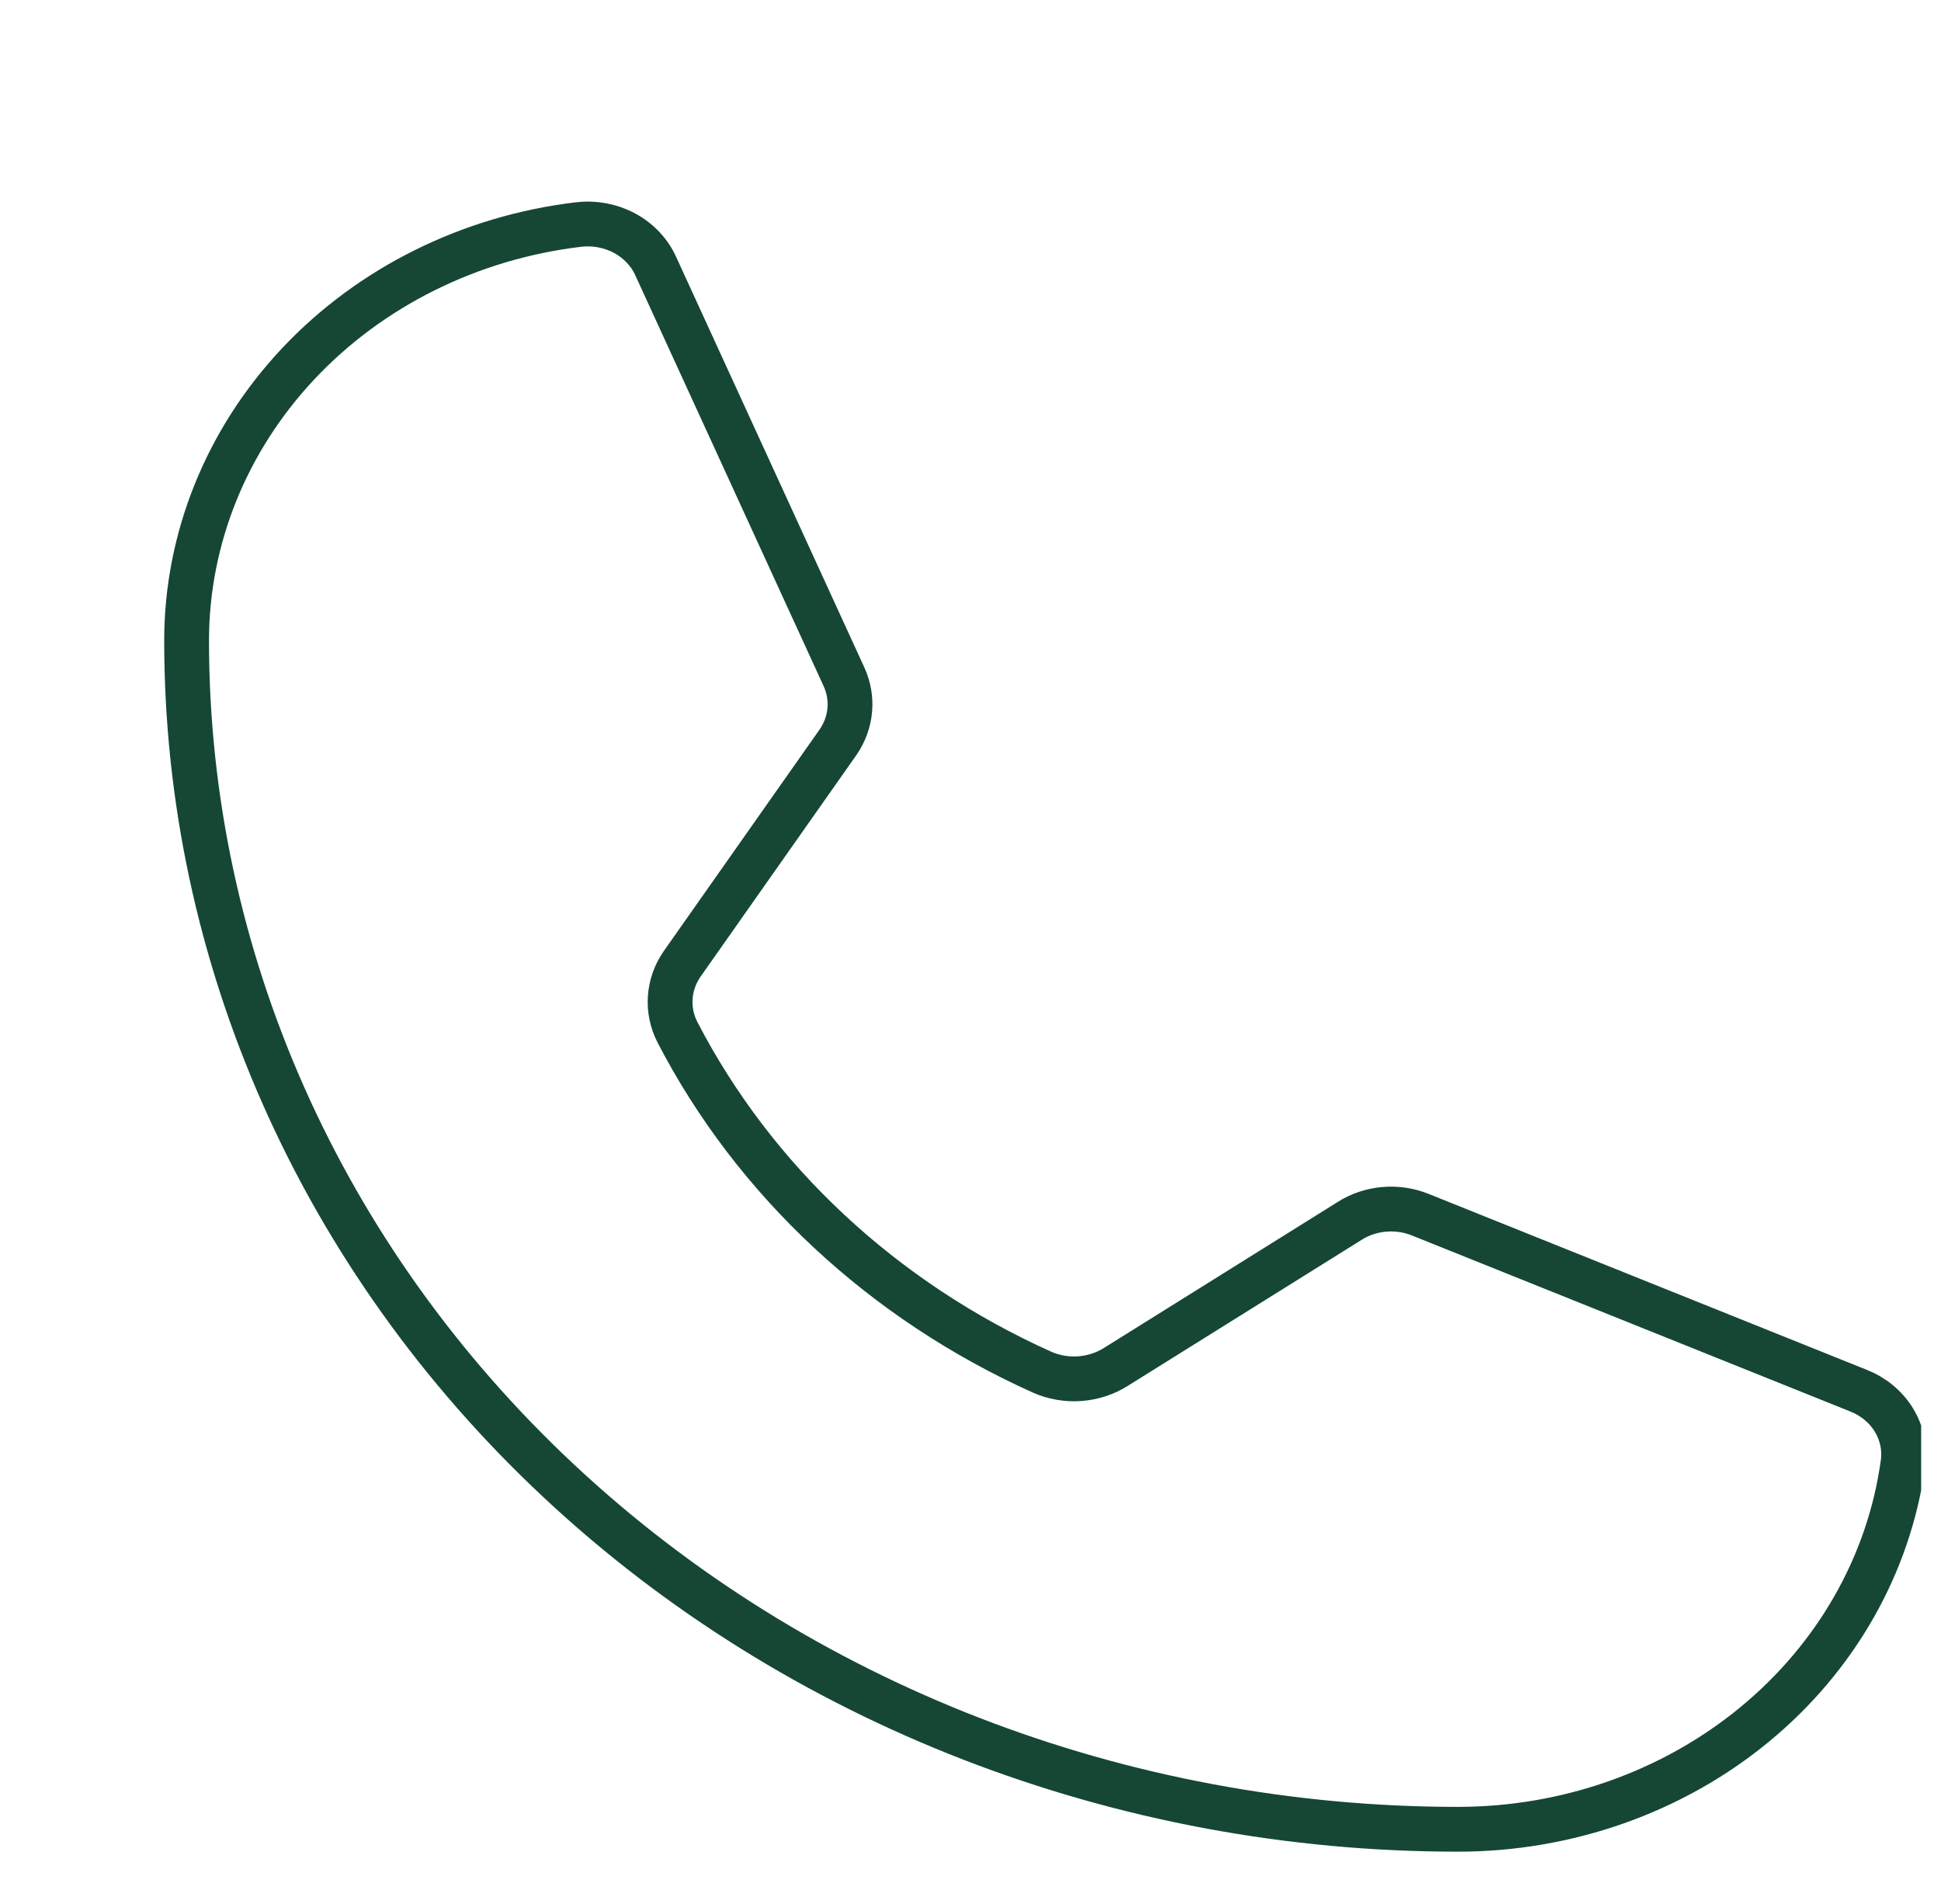 <svg width="52" height="51" viewBox="0 0 52 51" fill="none" xmlns="http://www.w3.org/2000/svg">
<g clip-path="url(#clip0_7_3799)">
<path d="M18.148 27.648C20.21 31.628 23.653 34.838 27.916 36.755C28.23 36.894 28.578 36.955 28.925 36.93C29.272 36.905 29.606 36.797 29.894 36.615L36.156 32.705C36.432 32.529 36.752 32.422 37.085 32.394C37.418 32.365 37.753 32.416 38.059 32.541L49.781 37.247C50.181 37.403 50.516 37.677 50.733 38.028C50.95 38.38 51.038 38.788 50.983 39.19C50.611 41.901 49.196 44.392 47.002 46.197C44.807 48.003 41.984 48.999 39.061 49C30.027 49 21.363 45.645 14.976 39.674C8.588 33.703 4.999 25.604 4.999 17.159C5 14.426 6.066 11.788 7.997 9.736C9.929 7.685 12.594 6.362 15.493 6.015C15.924 5.963 16.36 6.045 16.736 6.248C17.111 6.451 17.405 6.764 17.572 7.139L22.606 18.119C22.737 18.401 22.792 18.708 22.766 19.015C22.739 19.321 22.633 19.616 22.456 19.875L18.273 25.822C18.087 26.091 17.978 26.4 17.956 26.719C17.934 27.039 18 27.359 18.148 27.648V27.648Z" stroke="#154734" stroke-width="1.2" stroke-linecap="round" stroke-linejoin="round"/>
</g>
<defs>
<clipPath id="clip0_7_3799">
<rect width="51" height="51" fill="white" transform="translate(0.468)"/>
</clipPath>
</defs>
</svg>
